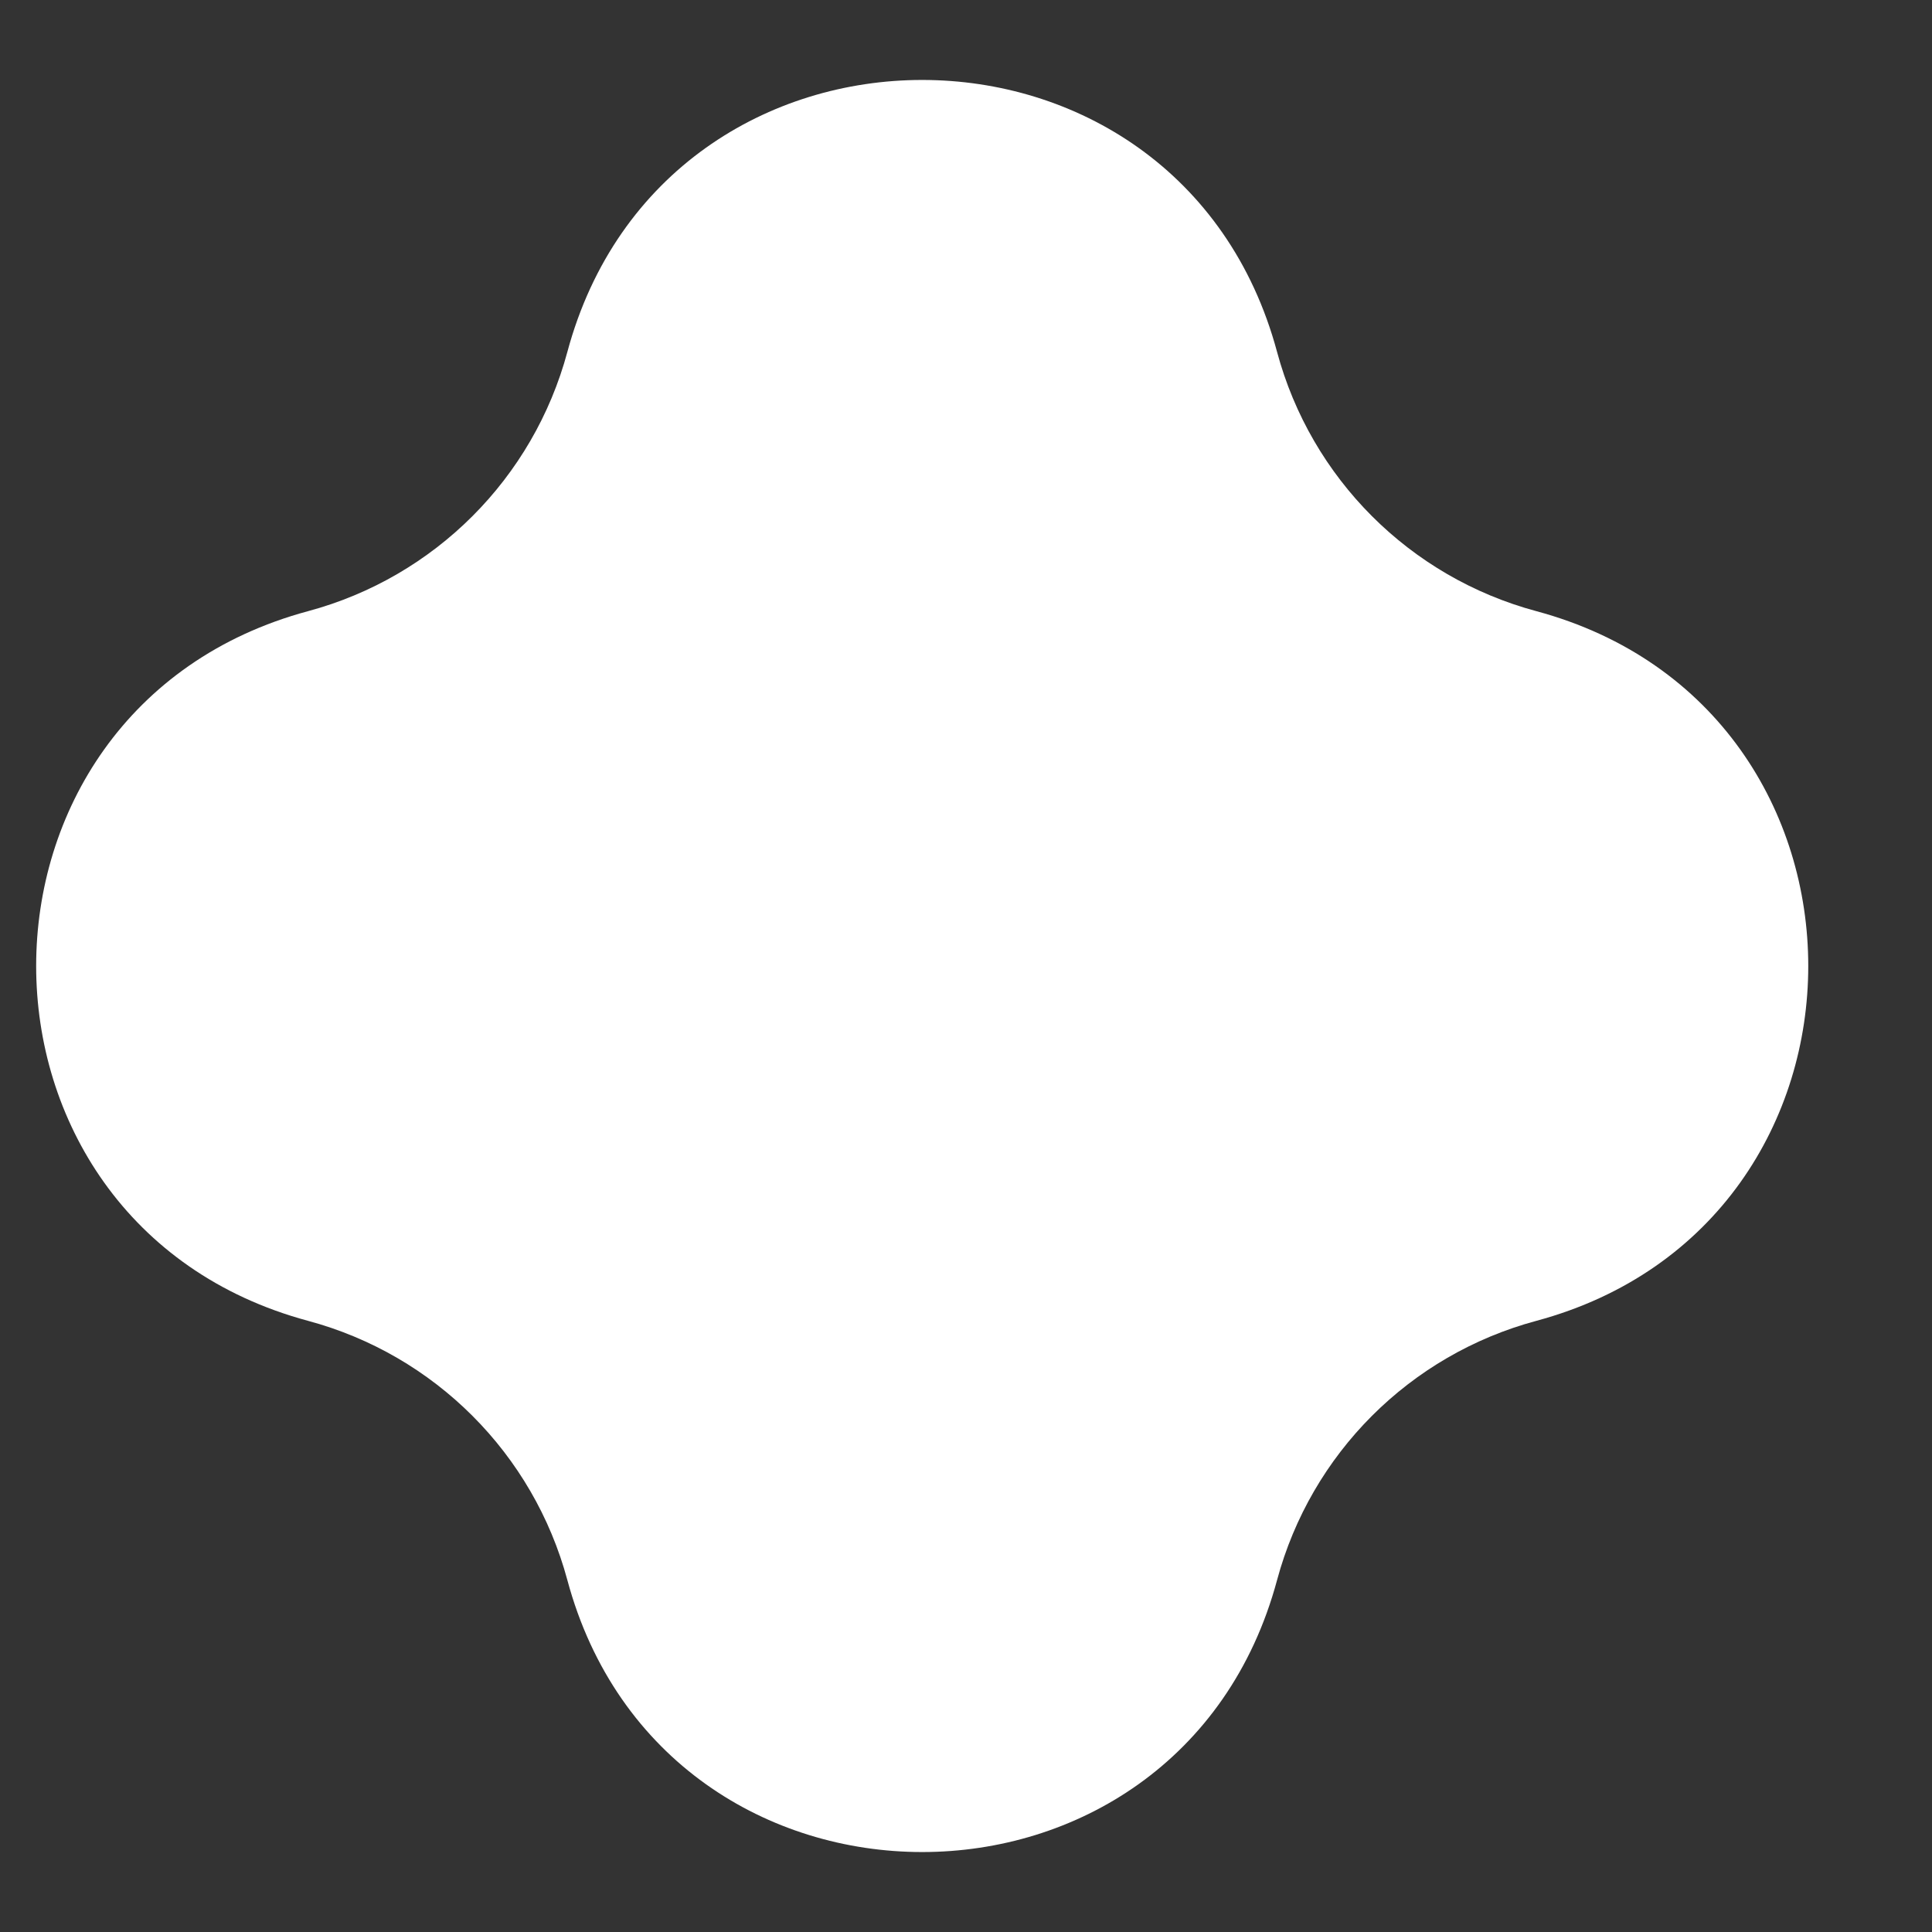 <svg xmlns="http://www.w3.org/2000/svg" width="15" height="15" viewBox="0 0 15 15" fill="none"><rect x="0" y="0" width="15" height="15" fill="#333333" stroke="none"/><path d="M4.405 2.732C5.163 -0.083 9.157 -0.083 9.915 2.732C10.179 3.714 10.946 4.481 11.928 4.745C14.743 5.503 14.743 9.497 11.928 10.255C10.946 10.519 10.179 11.286 9.915 12.268C9.157 15.083 5.163 15.083 4.405 12.268C4.141 11.286 3.374 10.519 2.392 10.255C-0.423 9.497 -0.423 5.503 2.392 4.745C3.374 4.481 4.141 3.714 4.405 2.732Z" fill="white"></path></svg>